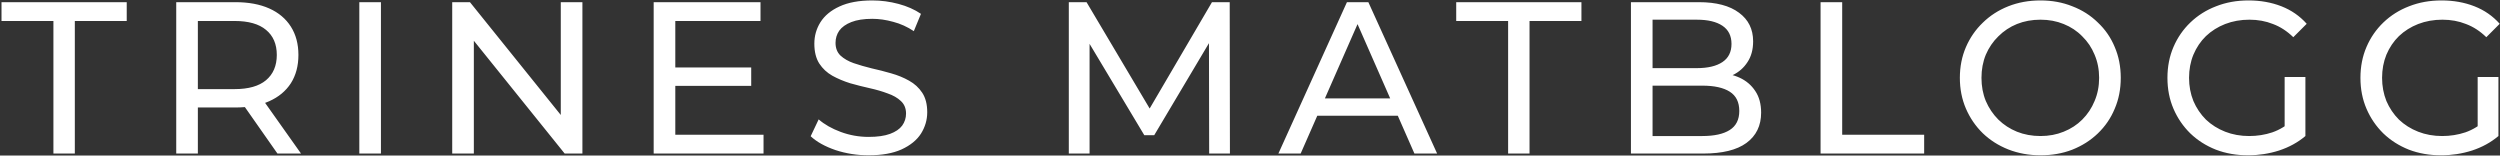 <?xml version="1.0" encoding="utf-8"?>
<svg xmlns="http://www.w3.org/2000/svg" fill="none" height="80" viewBox="0 0 1286 80" width="1286">
<rect x="0" y="0" width="1286" height="80" fill="#333333" stroke="none"/>
<path d="M27.476 78.988V10.794H0.777V1.116H65.189V10.794H38.49V78.988H27.476ZM90.655 78.988V1.116H121.025C127.848 1.116 133.67 2.191 138.491 4.342C143.312 6.492 147.02 9.607 149.616 13.686C152.211 17.765 153.509 22.623 153.509 28.26C153.509 33.896 152.211 38.754 149.616 42.833C147.02 46.838 143.312 49.916 138.491 52.067C133.67 54.217 127.848 55.293 121.025 55.293H96.773L101.779 50.175V78.988H90.655ZM142.718 78.988L122.916 50.732H134.82L154.844 78.988H142.718ZM101.779 51.288L96.773 45.837H120.691C127.811 45.837 133.188 44.316 136.822 41.276C140.53 38.161 142.384 33.822 142.384 28.26C142.384 22.697 140.53 18.396 136.822 15.355C133.188 12.314 127.811 10.794 120.691 10.794H96.773L101.779 5.232V51.288ZM184.832 78.988V1.116H195.957V78.988H184.832ZM232.62 78.988V1.116H241.743L293.25 65.082H288.466V1.116H299.591V78.988H290.469L238.961 15.021H243.745V78.988H232.62ZM346.373 34.712H386.422V44.168H346.373V34.712ZM347.374 69.31H392.763V78.988H336.249V1.116H391.205V10.794H347.374V69.31ZM446.82 79.878C440.887 79.878 435.213 78.988 429.799 77.208C424.385 75.354 420.121 72.981 417.006 70.088L421.122 61.411C424.089 64.007 427.871 66.158 432.469 67.864C437.067 69.569 441.851 70.422 446.82 70.422C451.344 70.422 455.015 69.903 457.833 68.865C460.652 67.826 462.728 66.417 464.063 64.637C465.398 62.783 466.066 60.707 466.066 58.408C466.066 55.738 465.176 53.587 463.396 51.955C461.69 50.324 459.428 49.026 456.61 48.062C453.866 47.023 450.825 46.133 447.487 45.392C444.15 44.65 440.776 43.797 437.364 42.833C434.027 41.795 430.949 40.497 428.131 38.939C425.386 37.382 423.162 35.305 421.456 32.71C419.75 30.04 418.897 26.628 418.897 22.475C418.897 18.47 419.935 14.799 422.012 11.461C424.163 8.05 427.426 5.343 431.802 3.34C436.252 1.264 441.888 0.226 448.711 0.226C453.235 0.226 457.722 0.819 462.172 2.006C466.622 3.192 470.478 4.898 473.742 7.123L470.071 16.023C466.733 13.798 463.21 12.203 459.502 11.239C455.794 10.201 452.197 9.682 448.711 9.682C444.335 9.682 440.738 10.238 437.92 11.35C435.102 12.463 433.025 13.946 431.69 15.8C430.43 17.654 429.799 19.731 429.799 22.03C429.799 24.774 430.652 26.962 432.358 28.593C434.138 30.225 436.4 31.523 439.144 32.487C441.962 33.451 445.04 34.341 448.377 35.157C451.715 35.899 455.052 36.752 458.39 37.716C461.801 38.68 464.879 39.941 467.623 41.498C470.441 43.056 472.703 45.132 474.409 47.728C476.115 50.324 476.968 53.661 476.968 57.74C476.968 61.671 475.892 65.342 473.742 68.754C471.591 72.091 468.254 74.798 463.73 76.875C459.28 78.877 453.643 79.878 446.82 79.878ZM549.795 78.988V1.116H558.918L593.849 59.965H588.954L623.441 1.116H632.563L632.674 78.988H621.995L621.883 17.914H624.442L593.738 69.532H588.621L557.694 17.914H560.475V78.988H549.795ZM657.602 78.988L692.867 1.116H703.881L739.257 78.988H727.576L696.094 7.345H700.543L669.061 78.988H657.602ZM672.621 59.52L675.624 50.62H719.455L722.682 59.52H672.621ZM775.776 78.988V10.794H749.077V1.116H813.489V10.794H786.789V78.988H775.776ZM838.954 78.988V1.116H873.886C882.86 1.116 889.757 2.933 894.578 6.567C899.399 10.127 901.809 15.021 901.809 21.251C901.809 25.479 900.845 29.038 898.916 31.931C897.062 34.823 894.541 37.048 891.352 38.606C888.163 40.163 884.714 40.942 881.006 40.942L883.008 37.605C887.458 37.605 891.389 38.383 894.8 39.941C898.212 41.498 900.919 43.797 902.921 46.838C904.924 49.804 905.925 53.513 905.925 57.963C905.925 64.637 903.403 69.829 898.36 73.537C893.391 77.171 885.975 78.988 876.111 78.988H838.954ZM850.079 69.977H875.666C881.822 69.977 886.531 68.939 889.794 66.862C893.057 64.786 894.689 61.523 894.689 57.073C894.689 52.549 893.057 49.248 889.794 47.172C886.531 45.095 881.822 44.057 875.666 44.057H849.078V35.046H872.885C878.521 35.046 882.897 34.008 886.012 31.931C889.127 29.854 890.684 26.739 890.684 22.586C890.684 18.433 889.127 15.318 886.012 13.241C882.897 11.165 878.521 10.127 872.885 10.127H850.079V69.977ZM936.5 78.988V1.116H947.624V69.31H989.787V78.988H936.5ZM1049.64 79.878C1043.71 79.878 1038.19 78.877 1033.07 76.875C1028.02 74.872 1023.65 72.091 1019.94 68.531C1016.23 64.897 1013.34 60.67 1011.26 55.849C1009.19 51.028 1008.15 45.763 1008.15 40.052C1008.15 34.341 1009.19 29.076 1011.26 24.255C1013.34 19.434 1016.23 15.244 1019.94 11.684C1023.65 8.05 1028.02 5.232 1033.07 3.229C1038.11 1.227 1043.64 0.226 1049.64 0.226C1055.58 0.226 1061.03 1.227 1066 3.229C1071.04 5.157 1075.42 7.939 1079.12 11.573C1082.91 15.133 1085.8 19.323 1087.8 24.144C1089.88 28.964 1090.92 34.267 1090.92 40.052C1090.92 45.837 1089.88 51.139 1087.8 55.96C1085.8 60.781 1082.91 65.008 1079.12 68.642C1075.42 72.202 1071.04 74.983 1066 76.986C1061.03 78.914 1055.58 79.878 1049.64 79.878ZM1049.64 69.977C1053.95 69.977 1057.91 69.236 1061.55 67.752C1065.26 66.269 1068.44 64.192 1071.11 61.523C1073.86 58.778 1075.97 55.589 1077.46 51.955C1079.01 48.321 1079.79 44.353 1079.79 40.052C1079.79 35.75 1079.01 31.783 1077.46 28.148C1075.97 24.514 1073.86 21.362 1071.11 18.692C1068.44 15.948 1065.26 13.835 1061.55 12.351C1057.91 10.868 1053.95 10.127 1049.64 10.127C1045.27 10.127 1041.23 10.868 1037.52 12.351C1033.88 13.835 1030.69 15.948 1027.95 18.692C1025.21 21.362 1023.06 24.514 1021.5 28.148C1020.01 31.783 1019.27 35.75 1019.27 40.052C1019.27 44.353 1020.01 48.321 1021.5 51.955C1023.06 55.589 1025.21 58.778 1027.95 61.523C1030.69 64.192 1033.88 66.269 1037.52 67.752C1041.23 69.236 1045.27 69.977 1049.64 69.977ZM1156.42 79.878C1150.42 79.878 1144.89 78.914 1139.85 76.986C1134.8 74.983 1130.43 72.202 1126.72 68.642C1123.01 65.008 1120.12 60.781 1118.04 55.96C1115.97 51.139 1114.93 45.837 1114.93 40.052C1114.93 34.267 1115.97 28.964 1118.04 24.144C1120.12 19.323 1123.01 15.133 1126.72 11.573C1130.5 7.939 1134.92 5.157 1139.96 3.229C1145 1.227 1150.56 0.226 1156.65 0.226C1162.8 0.226 1168.44 1.227 1173.56 3.229C1178.67 5.232 1183.01 8.235 1186.57 12.24L1179.67 19.137C1176.48 16.023 1173 13.761 1169.22 12.351C1165.51 10.868 1161.47 10.127 1157.09 10.127C1152.64 10.127 1148.49 10.868 1144.63 12.351C1140.85 13.835 1137.55 15.911 1134.73 18.581C1131.99 21.251 1129.84 24.44 1128.28 28.148C1126.79 31.783 1126.05 35.75 1126.05 40.052C1126.05 44.279 1126.79 48.247 1128.28 51.955C1129.84 55.589 1131.99 58.778 1134.73 61.523C1137.55 64.192 1140.85 66.269 1144.63 67.752C1148.41 69.236 1152.53 69.977 1156.98 69.977C1161.13 69.977 1165.1 69.347 1168.88 68.086C1172.74 66.751 1176.3 64.563 1179.56 61.523L1185.9 69.977C1182.05 73.24 1177.52 75.725 1172.33 77.431C1167.21 79.062 1161.91 79.878 1156.42 79.878ZM1175.22 68.531V39.607H1185.9V69.977L1175.22 68.531ZM1255.71 79.878C1249.7 79.878 1244.17 78.914 1239.13 76.986C1234.09 74.983 1229.71 72.202 1226 68.642C1222.3 65.008 1219.4 60.781 1217.33 55.96C1215.25 51.139 1214.21 45.837 1214.21 40.052C1214.21 34.267 1215.25 28.964 1217.33 24.144C1219.4 19.323 1222.3 15.133 1226 11.573C1229.79 7.939 1234.2 5.157 1239.24 3.229C1244.29 1.227 1249.85 0.226 1255.93 0.226C1262.08 0.226 1267.72 1.227 1272.84 3.229C1277.96 5.232 1282.29 8.235 1285.85 12.24L1278.96 19.137C1275.77 16.023 1272.28 13.761 1268.5 12.351C1264.79 10.868 1260.75 10.127 1256.37 10.127C1251.92 10.127 1247.77 10.868 1243.91 12.351C1240.13 13.835 1236.83 15.911 1234.01 18.581C1231.27 21.251 1229.12 24.44 1227.56 28.148C1226.08 31.783 1225.34 35.75 1225.34 40.052C1225.34 44.279 1226.08 48.247 1227.56 51.955C1229.12 55.589 1231.27 58.778 1234.01 61.523C1236.83 64.192 1240.13 66.269 1243.91 67.752C1247.7 69.236 1251.81 69.977 1256.26 69.977C1260.42 69.977 1264.38 69.347 1268.17 68.086C1272.02 66.751 1275.58 64.563 1278.85 61.523L1285.19 69.977C1281.33 73.24 1276.81 75.725 1271.61 77.431C1266.5 79.062 1261.19 79.878 1255.71 79.878ZM1274.51 68.531V39.607H1285.19V69.977L1274.51 68.531Z" fill="white"/>
</svg>
